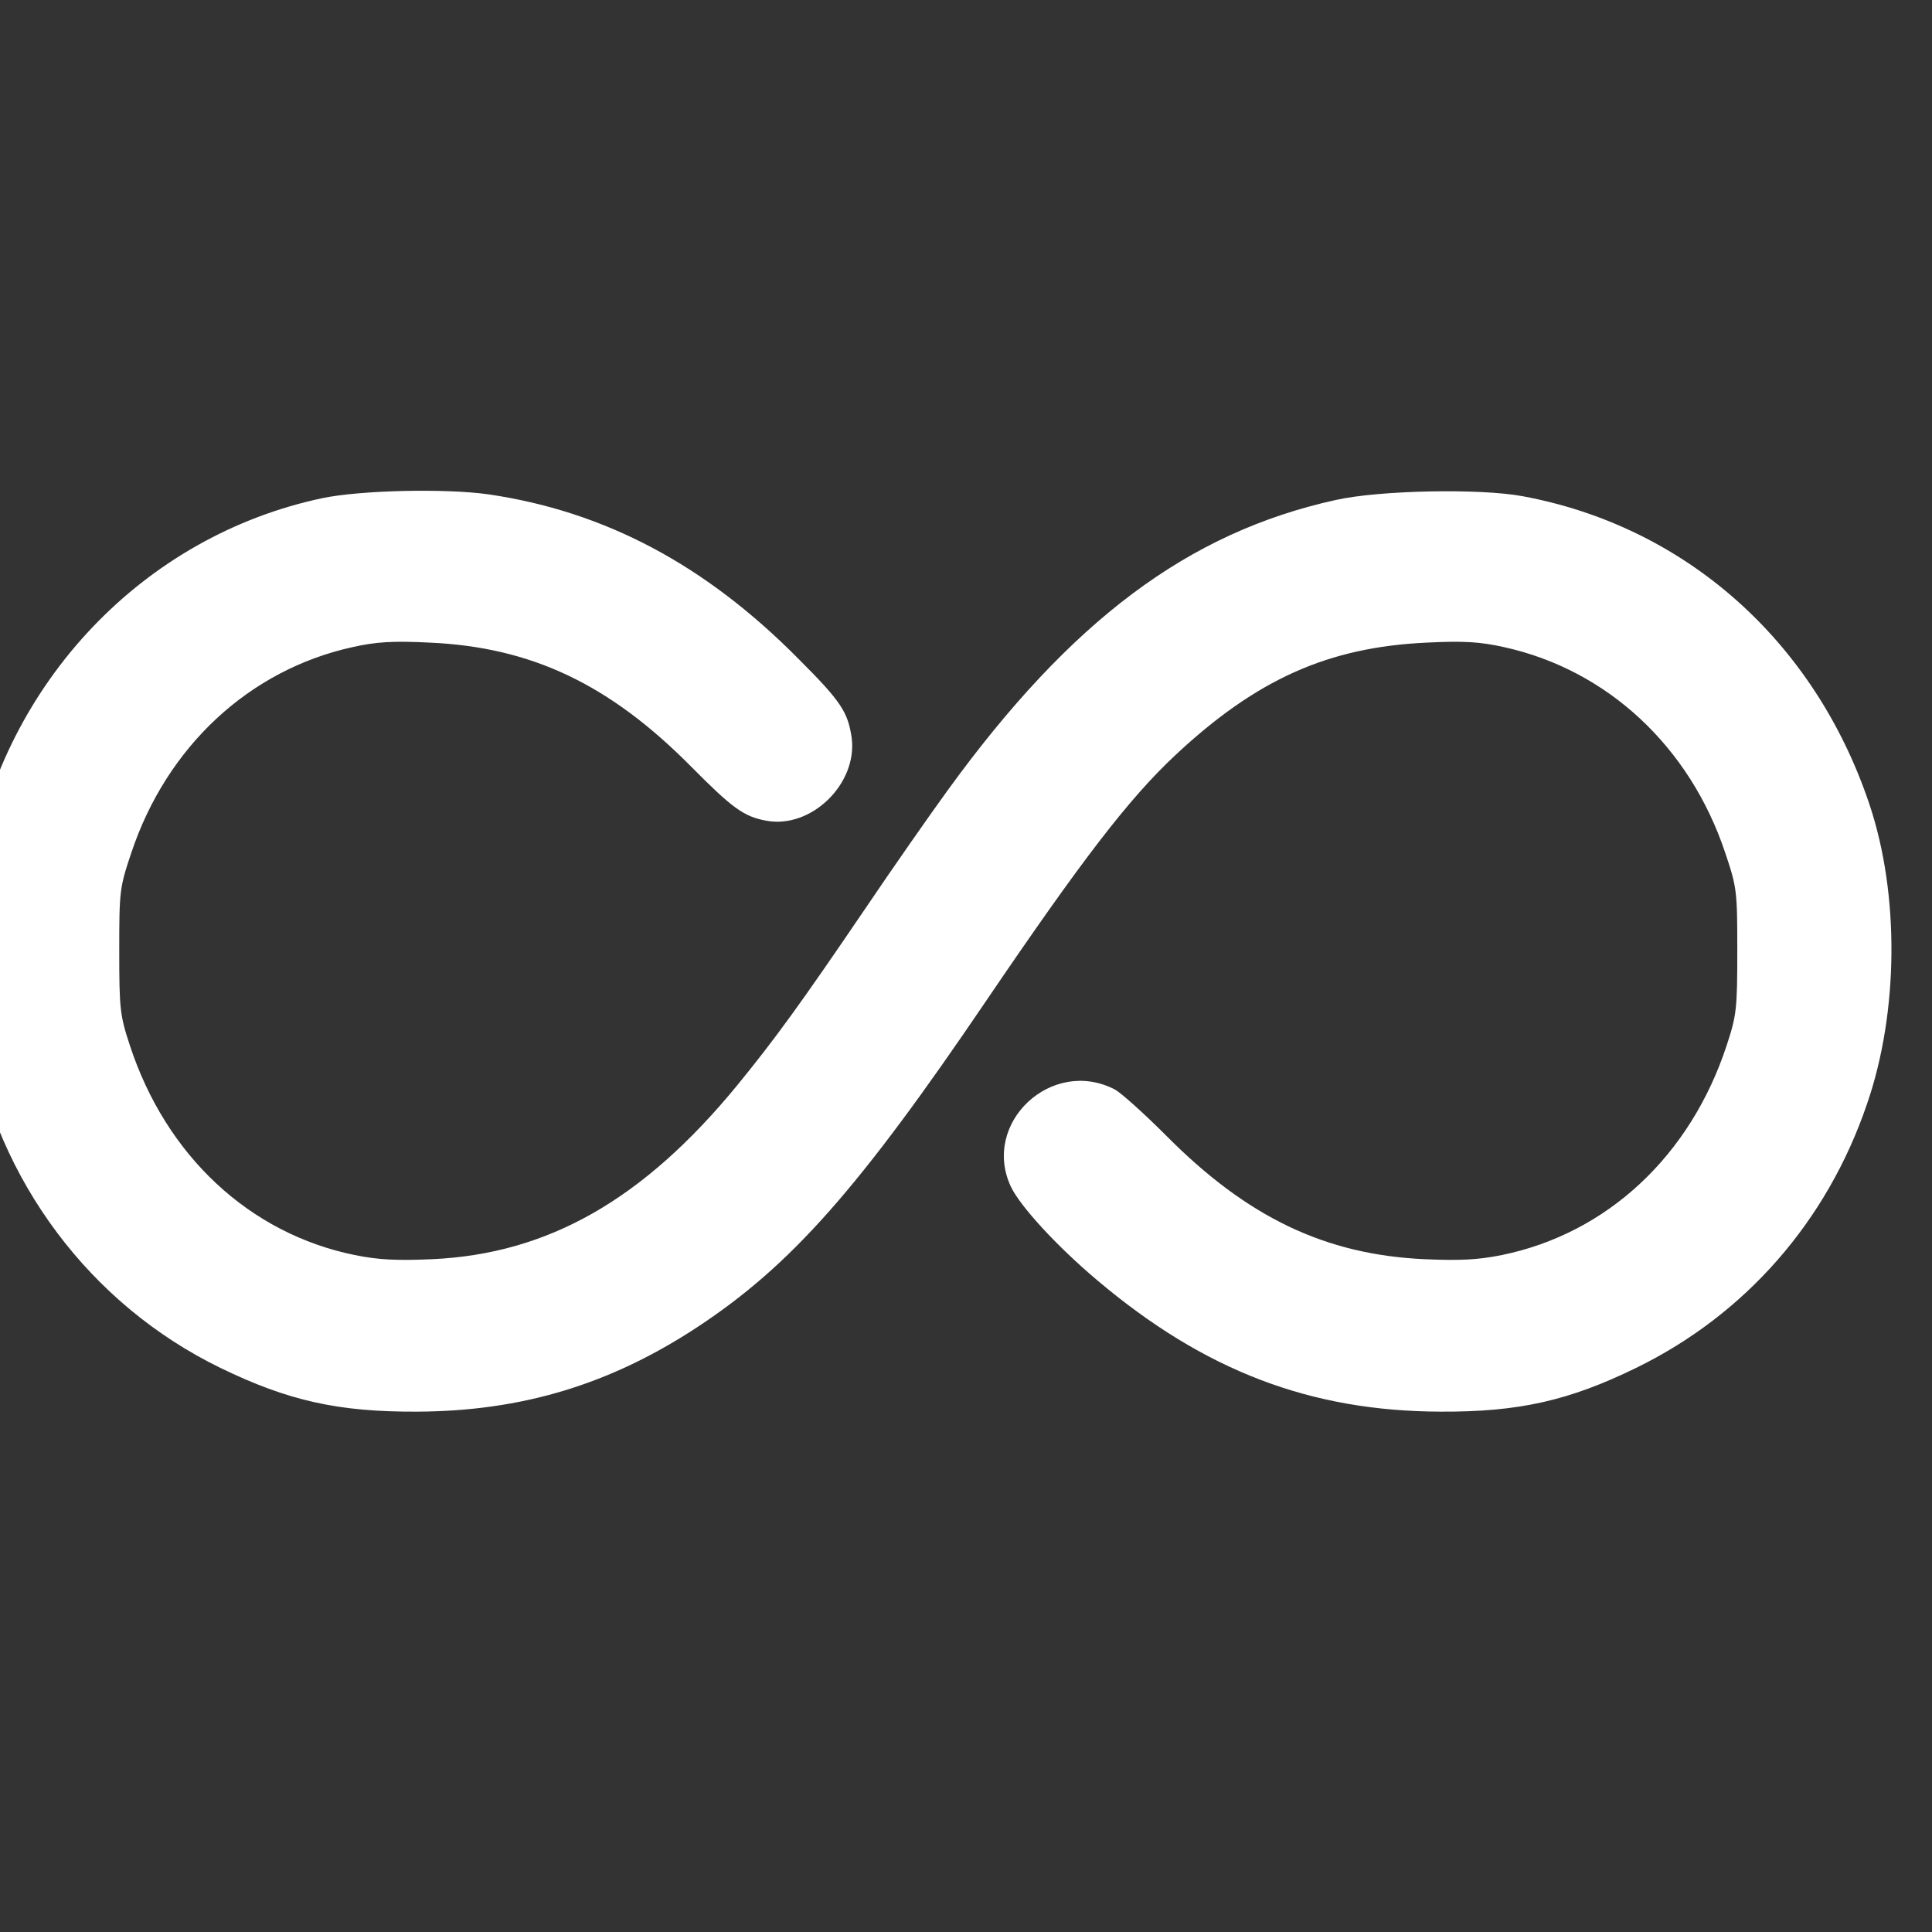<svg xmlns="http://www.w3.org/2000/svg" width="26" height="26" viewBox="0 0 512 512"><rect x="0" y="0" width="512" height="512" fill="#333333" stroke="none"/>  <g transform="translate(0,512) scale(0.1,-0.1)" fill="#FFFFFF" stroke="none">
    <path d="M855,3800c-474-100-842-487-930-976c-21-117-21-331,0-449c69-385,314-712,659-880c179-87,312-117,521-116c277,1,512,72,743,224c249,164,429,368,767,867c252,371,376,533,500,649c215,201,405,286,666,298c99,5,142,2,205-12c273-60,492-263,586-545c31-92,32-101,32-260c0-154-2-171-28-250c-96-293-317-499-596-556c-64-13-113-15-205-11c-263,12-470,111-685,328c-58,58-119,113-136,122c-167,86-354-89-275-258c25-52,121-157,229-248c284-240,565-347,910-348c207-1,340,29,518,116c289,141,506,388,612,700c84,244,86,556,6,794c-145,432-487,736-919,816c-112,21-379,16-495-10c-391-86-702-319-1029-770c-48-66-145-205-216-310c-173-255-243-351-342-472c-248-302-500-446-808-460c-92-4-141-2-205,11c-279,57-500,263-596,556c-26,79-28,96-28,250c0,159,1,168,32,260c94,282,313,485,586,545c62,14,107,17,205,12c269-12,476-110,692-328c110-111,140-133,200-144c119-22,242,98,226,220c-10,68-28,96-140,208c-248,251-515,392-823,437c-114,16-337,11-439-10z"/>
  </g>
</svg>